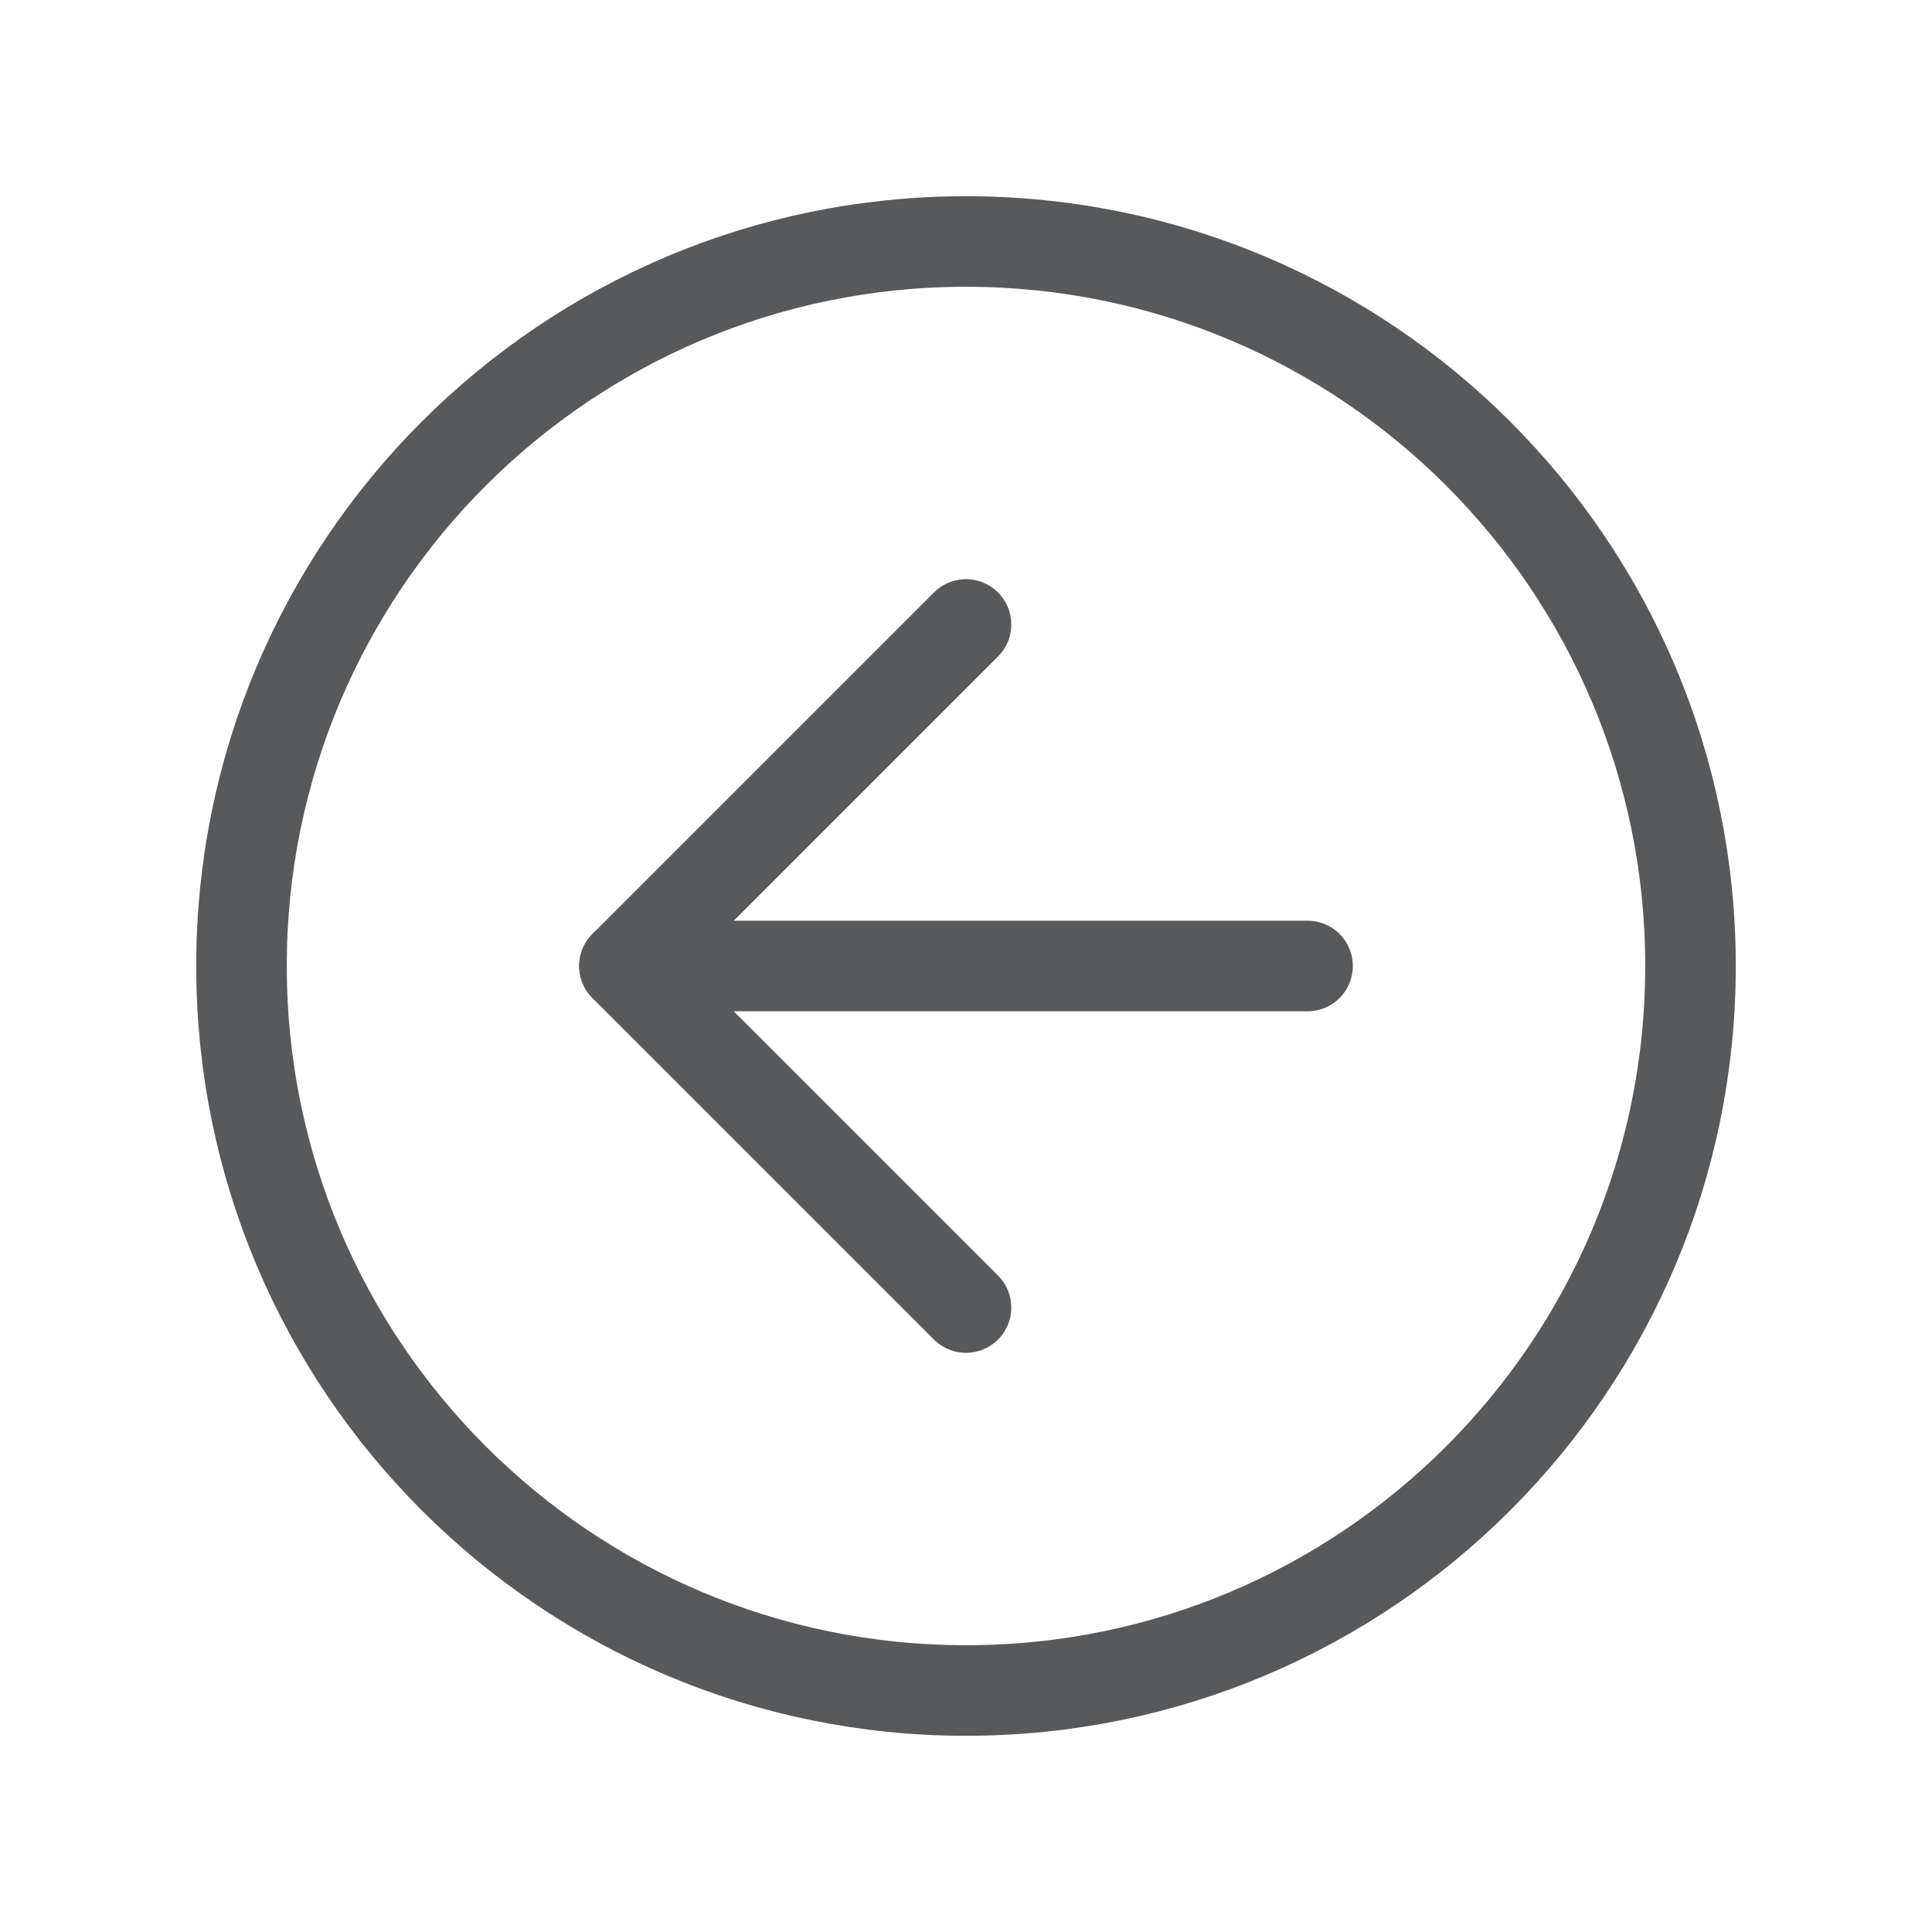 <svg width="32" height="32" viewBox="0 0 32 32" fill="none" xmlns="http://www.w3.org/2000/svg">
<g clip-path="url(#clip0_421_8111)">
<path d="M16 28C22.627 28 28 22.627 28 16C28 9.373 22.627 4 16 4C9.373 4 4 9.373 4 16C4 22.627 9.373 28 16 28Z" stroke="#58595B" stroke-width="1.5" stroke-linecap="round" stroke-linejoin="round"/>
<path d="M10.343 16H21.657" stroke="#58595B" stroke-width="1.5" stroke-linecap="round" stroke-linejoin="round"/>
<path d="M16 10.343L10.343 16L16 21.657" stroke="#58595B" stroke-width="1.5" stroke-linecap="round" stroke-linejoin="round"/>
</g>
<defs>
<clipPath id="clip0_421_8111">
<rect width="32" height="32" fill="white"/>
</clipPath>
</defs>
</svg>

